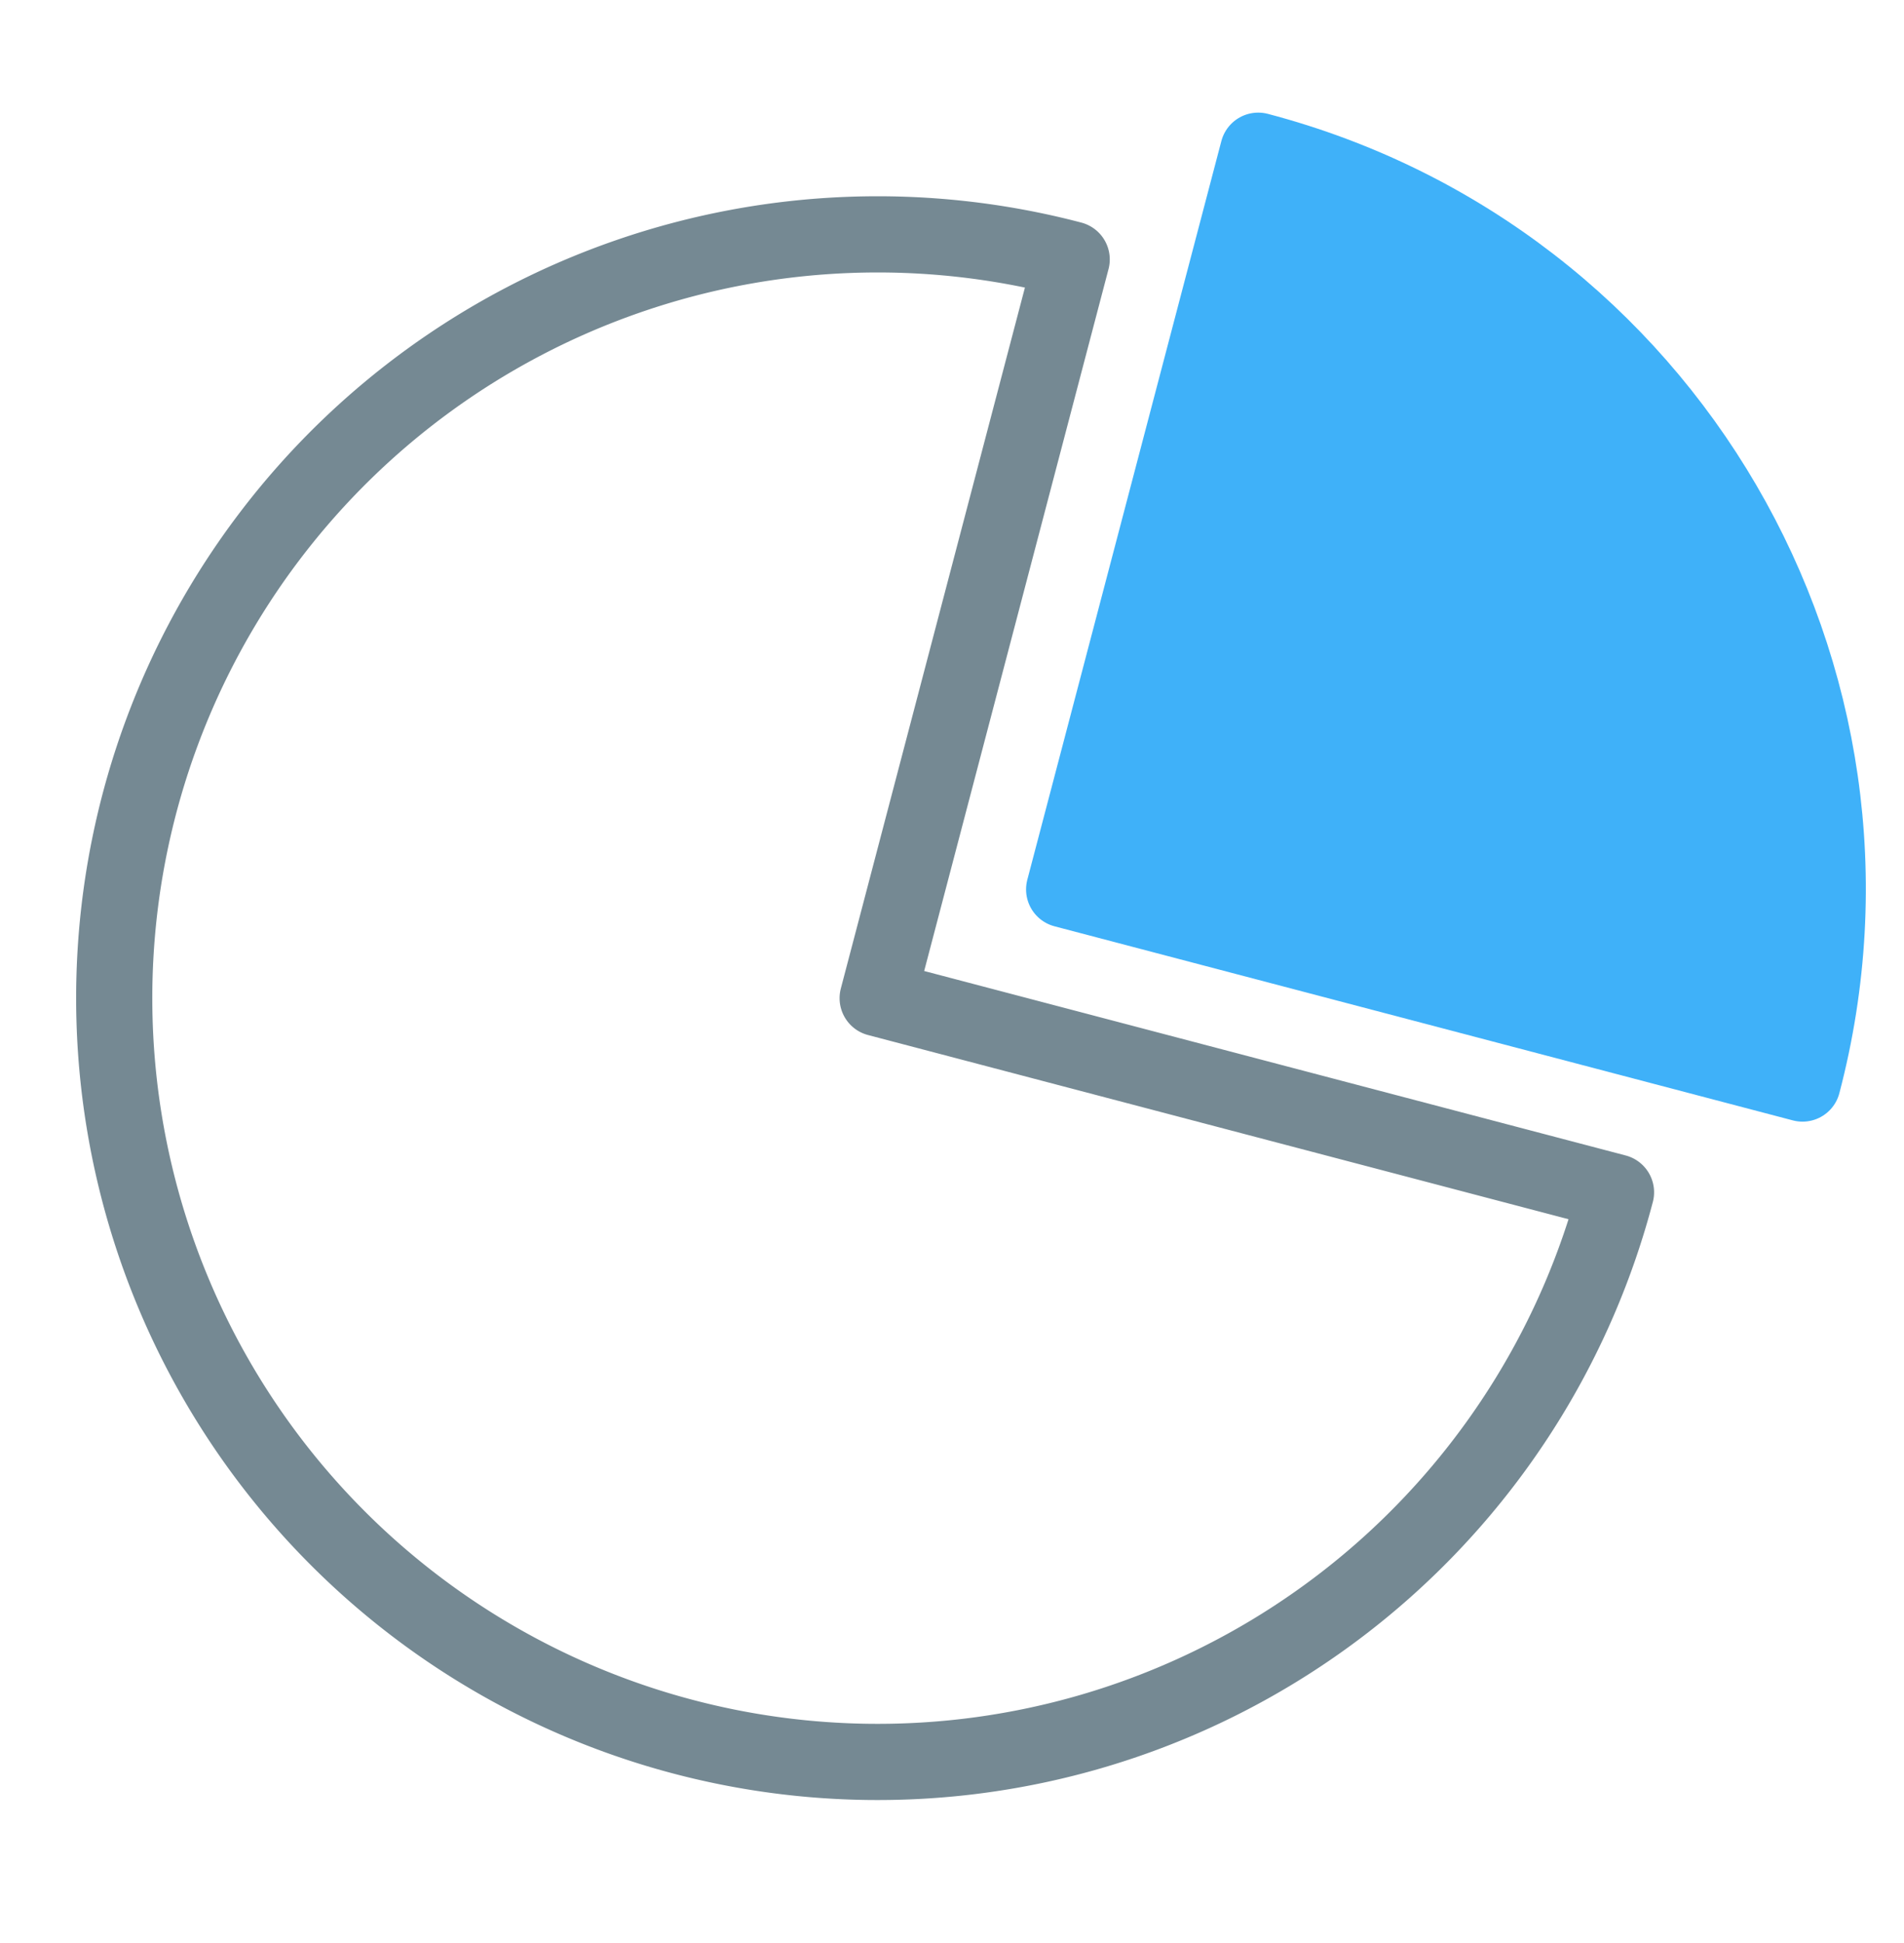 <svg xmlns="http://www.w3.org/2000/svg" width="50" height="51" fill="none" viewBox="0 0 50 51"><path stroke="#758993" stroke-linejoin="round" stroke-width="2" d="M42.437 31.296A20.048 20.048 0 1 1 28.143 6.81L23.048 26.2z"/><path fill="#3FB1F9" stroke="#3FB1F9" stroke-linejoin="round" stroke-width="2" d="M47.335 28.441c2.814-10.708-3.586-21.67-14.294-24.485l-5.096 19.39z"/></svg>